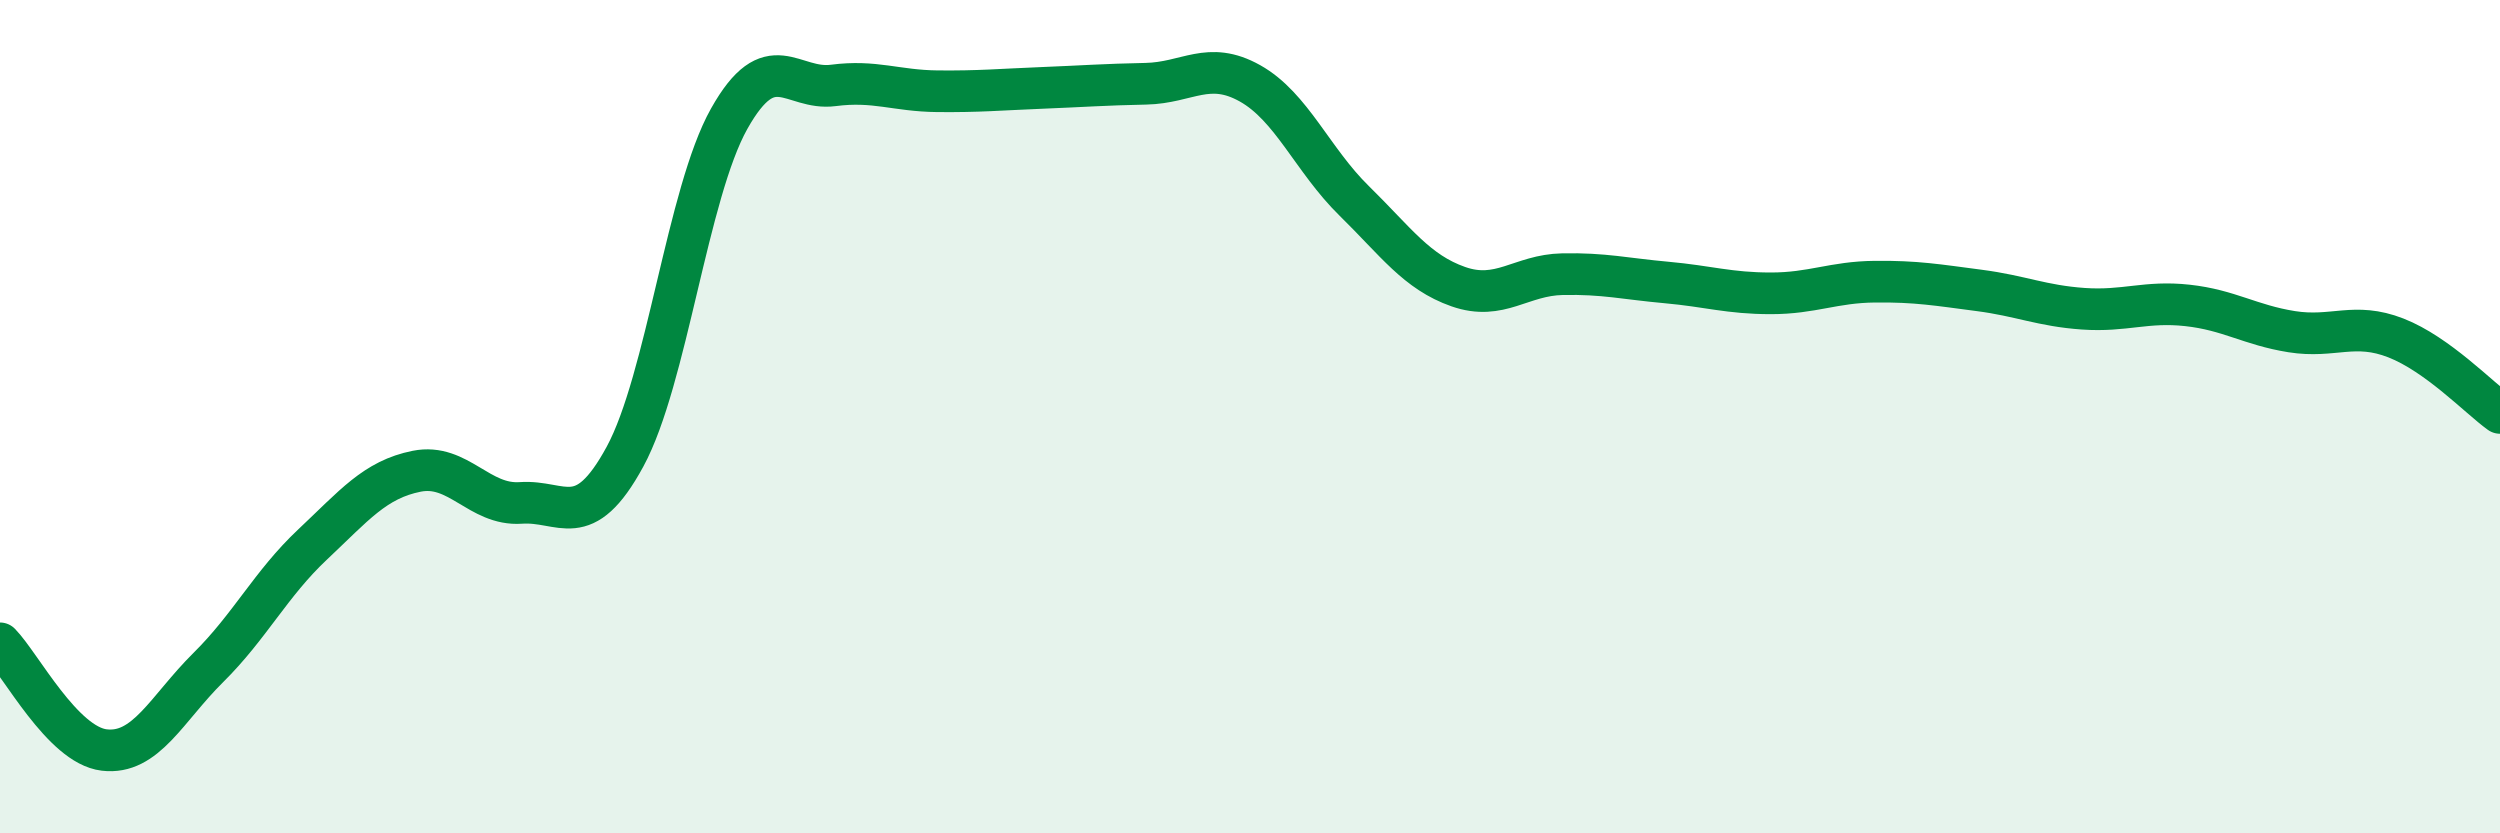 
    <svg width="60" height="20" viewBox="0 0 60 20" xmlns="http://www.w3.org/2000/svg">
      <path
        d="M 0,15.44 C 0.5,15.95 1.5,17.88 2.5,18 C 3.5,18.12 4,17.01 5,16.02 C 6,15.03 6.5,14.01 7.5,13.07 C 8.5,12.13 9,11.51 10,11.31 C 11,11.11 11.5,12.14 12.5,12.07 C 13.5,12 14,12.8 15,10.96 C 16,9.12 16.5,4.63 17.5,2.85 C 18.5,1.07 19,2.18 20,2.05 C 21,1.92 21.5,2.18 22.5,2.19 C 23.5,2.2 24,2.15 25,2.11 C 26,2.07 26.5,2.03 27.5,2.01 C 28.5,1.99 29,1.44 30,2 C 31,2.56 31.5,3.84 32.5,4.82 C 33.5,5.8 34,6.53 35,6.88 C 36,7.23 36.5,6.6 37.5,6.58 C 38.5,6.56 39,6.69 40,6.78 C 41,6.87 41.5,7.04 42.5,7.04 C 43.5,7.04 44,6.77 45,6.76 C 46,6.75 46.5,6.84 47.5,6.97 C 48.5,7.1 49,7.34 50,7.41 C 51,7.48 51.5,7.22 52.5,7.33 C 53.5,7.44 54,7.8 55,7.96 C 56,8.12 56.5,7.72 57.5,8.11 C 58.5,8.5 59.5,9.55 60,9.91L60 20L0 20Z"
        fill="#008740"
        opacity="0.1"
        stroke-linecap="round"
        stroke-linejoin="round"
      />
      <path
        d="M 0,15.44 C 0.5,15.95 1.5,17.88 2.5,18 C 3.5,18.12 4,17.01 5,16.02 C 6,15.03 6.5,14.01 7.5,13.07 C 8.5,12.13 9,11.51 10,11.31 C 11,11.11 11.5,12.14 12.5,12.07 C 13.5,12 14,12.8 15,10.96 C 16,9.12 16.5,4.63 17.5,2.85 C 18.5,1.07 19,2.18 20,2.05 C 21,1.92 21.5,2.18 22.5,2.19 C 23.5,2.2 24,2.15 25,2.11 C 26,2.07 26.5,2.03 27.5,2.01 C 28.5,1.99 29,1.44 30,2 C 31,2.56 31.5,3.84 32.5,4.82 C 33.5,5.8 34,6.53 35,6.88 C 36,7.23 36.5,6.6 37.5,6.58 C 38.5,6.56 39,6.69 40,6.78 C 41,6.87 41.5,7.04 42.5,7.04 C 43.5,7.04 44,6.77 45,6.76 C 46,6.75 46.5,6.84 47.5,6.97 C 48.5,7.1 49,7.34 50,7.41 C 51,7.48 51.5,7.22 52.5,7.33 C 53.5,7.44 54,7.8 55,7.96 C 56,8.12 56.5,7.72 57.5,8.11 C 58.5,8.5 59.5,9.55 60,9.91"
        stroke="#008740"
        stroke-width="1"
        fill="none"
        stroke-linecap="round"
        stroke-linejoin="round"
      />
    </svg>
  